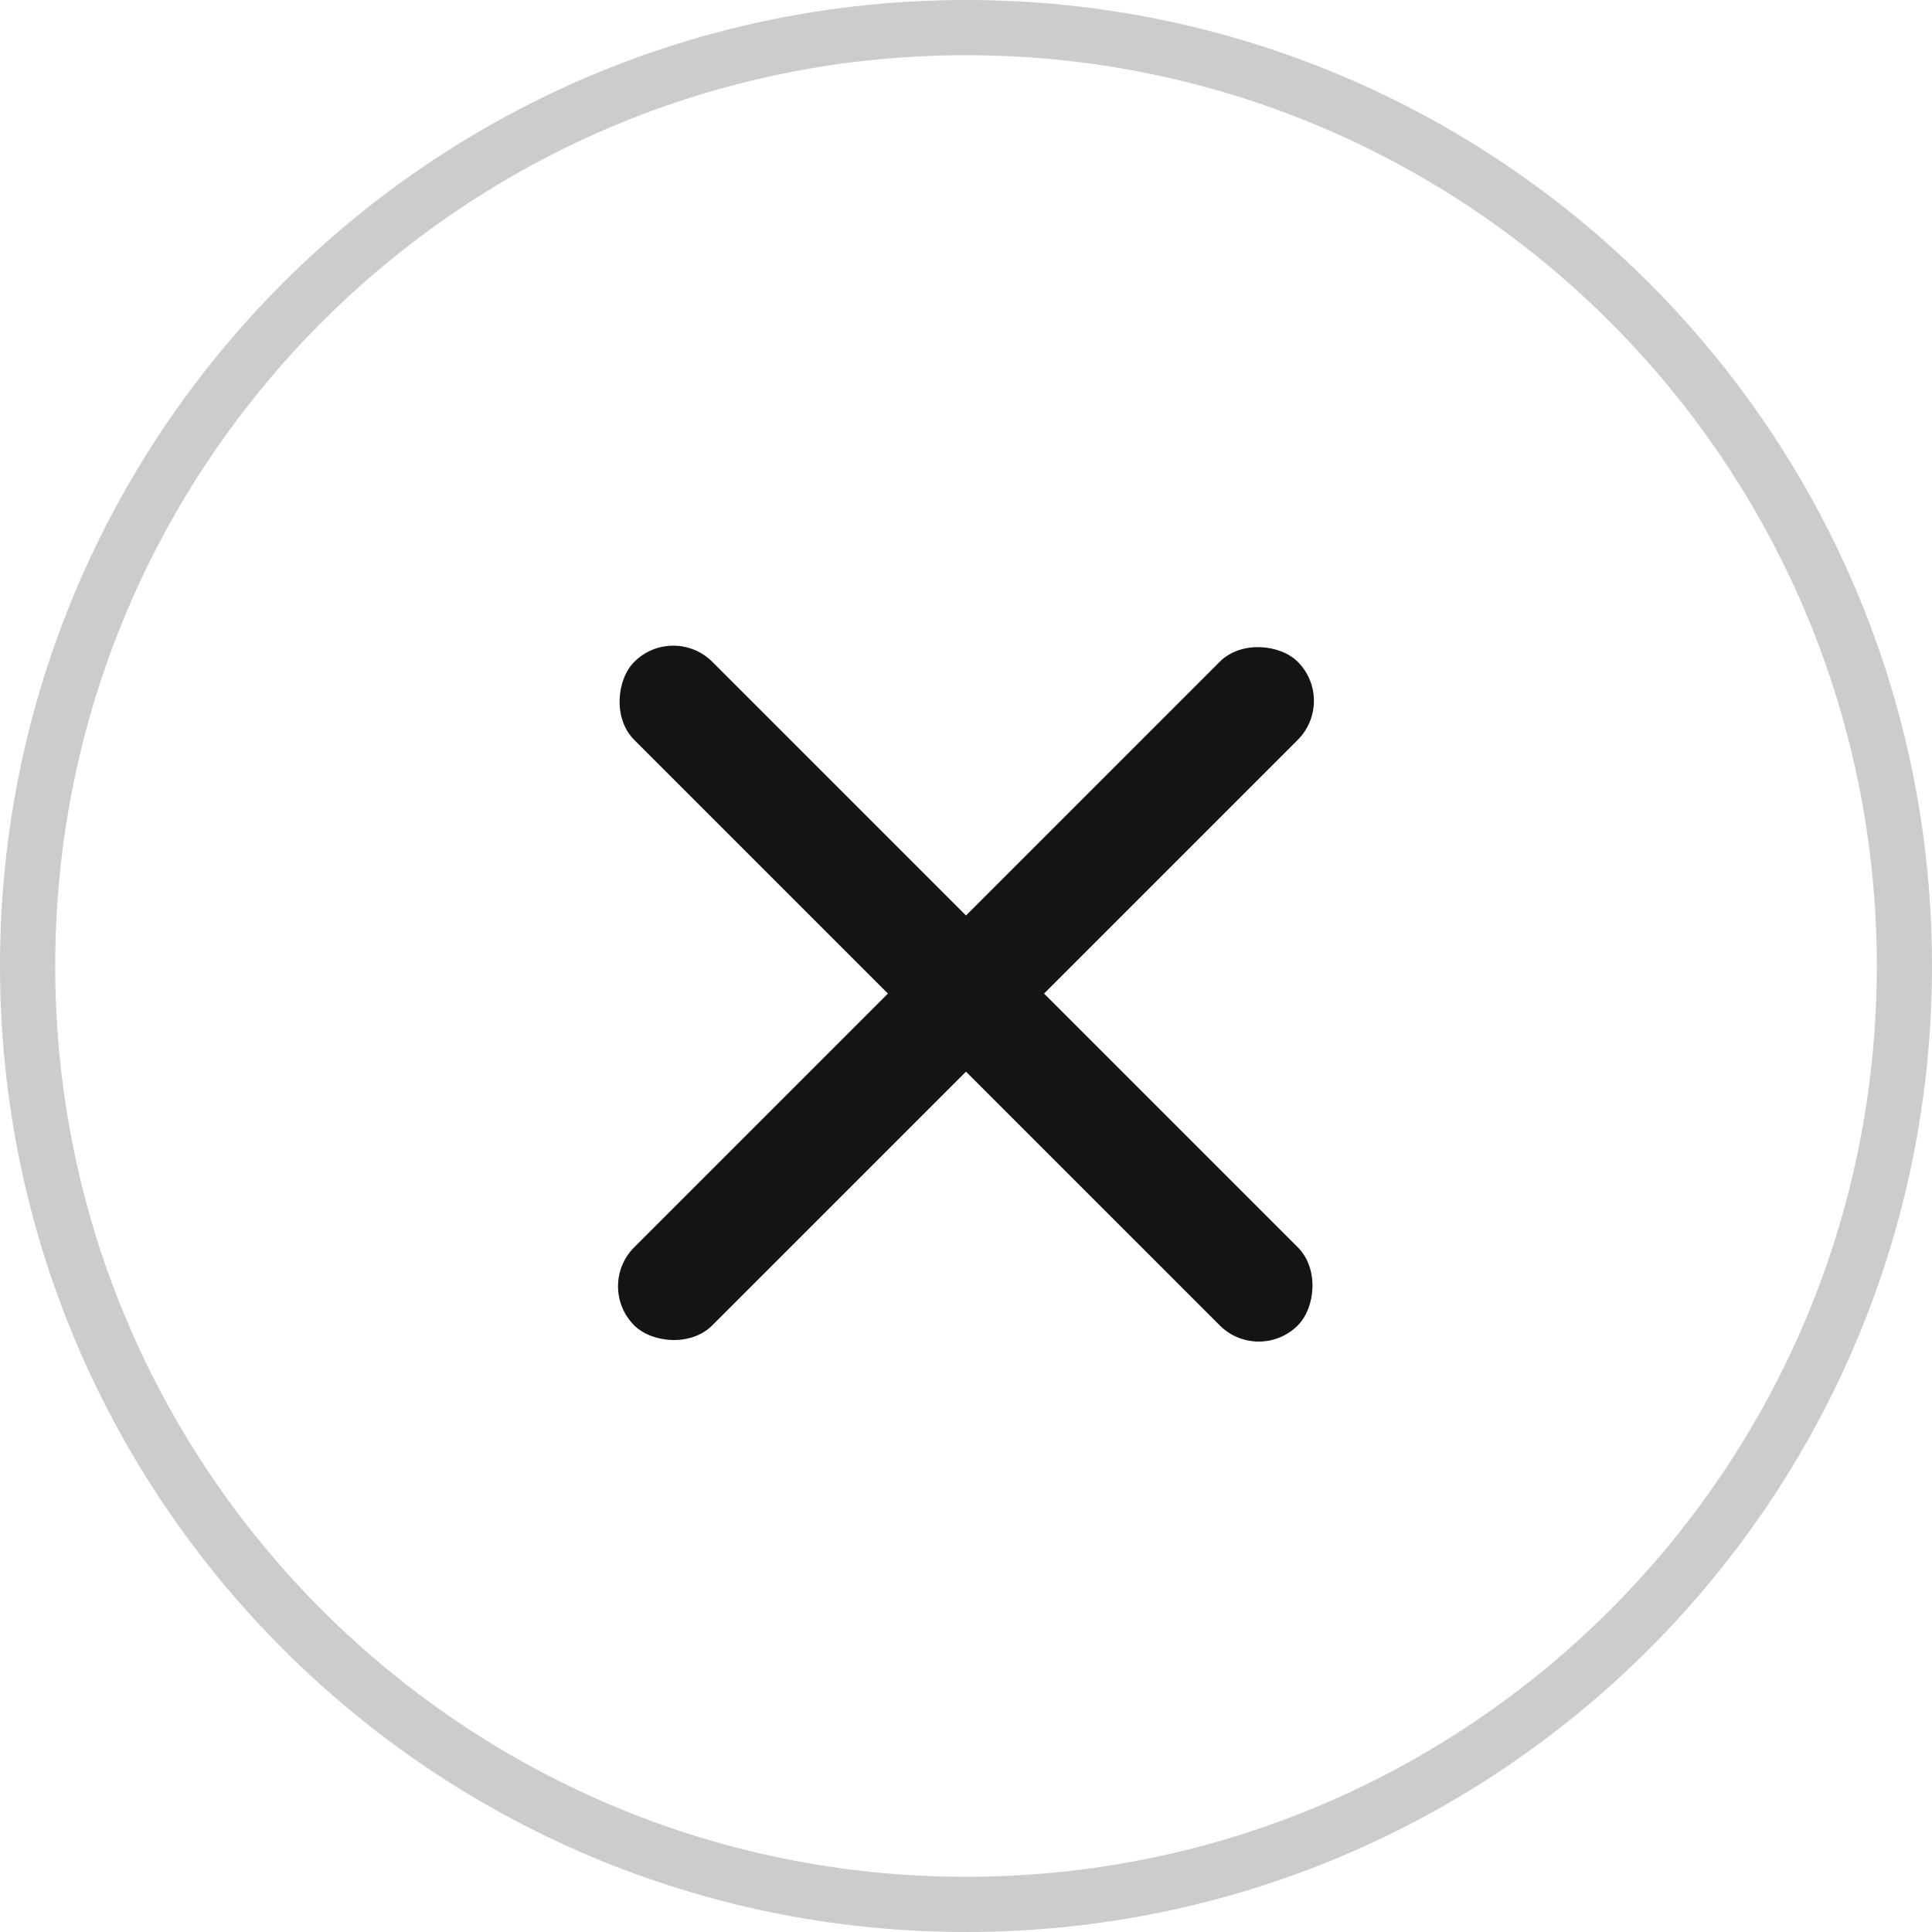 <?xml version="1.0" encoding="UTF-8"?> <svg xmlns="http://www.w3.org/2000/svg" width="35" height="35" viewBox="0 0 35 35" fill="none"><path opacity="0.2" d="M34 17.5C34 8.387 26.613 1 17.5 1C8.387 1 1 8.387 1 17.5C1 26.613 8.387 34 17.5 34V35C7.835 35 0 27.165 0 17.5C0 7.835 7.835 0 17.5 0C27.165 0 35 7.835 35 17.5C35 27.165 27.165 35 17.5 35V34C26.613 34 34 26.613 34 17.5Z" fill="black"></path><rect x="10.782" y="23.303" width="17" height="2" rx="1" transform="rotate(-45 10.782 23.303)" fill="#141414"></rect><rect x="22.804" y="24.718" width="17" height="2" rx="1" transform="rotate(-135 22.804 24.718)" fill="#141414"></rect></svg> 